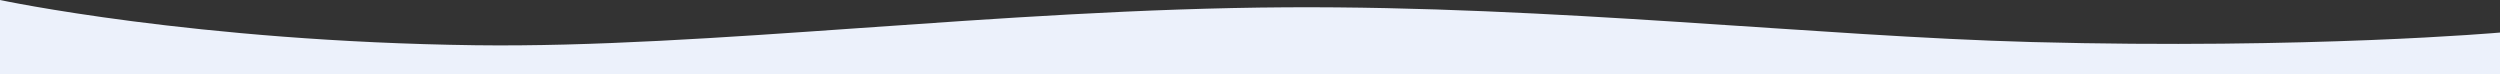 <?xml version="1.0" encoding="UTF-8"?> <svg xmlns="http://www.w3.org/2000/svg" width="1920" height="57.03" viewBox="0 0 1920 57.03"><rect x="0" y="0" width="1920" height="57.03" fill="#333333" stroke="none"/> <defs> <style> .cls-1 { fill: #ecf1fb; fill-rule: evenodd; } </style> </defs> <path id="wave2" class="cls-1" d="M0,1763s149.6,31.95,365.3,34.75c178.141,2.32,401.369-27.84,622.652-29.13,205.085-1.2,408.485,22.32,572.795,26.68,212.98,5.65,359.25-7.3,359.25-7.3v32.04L0,1819.99V1763Z" transform="translate(0 -1763)"></path> </svg> 